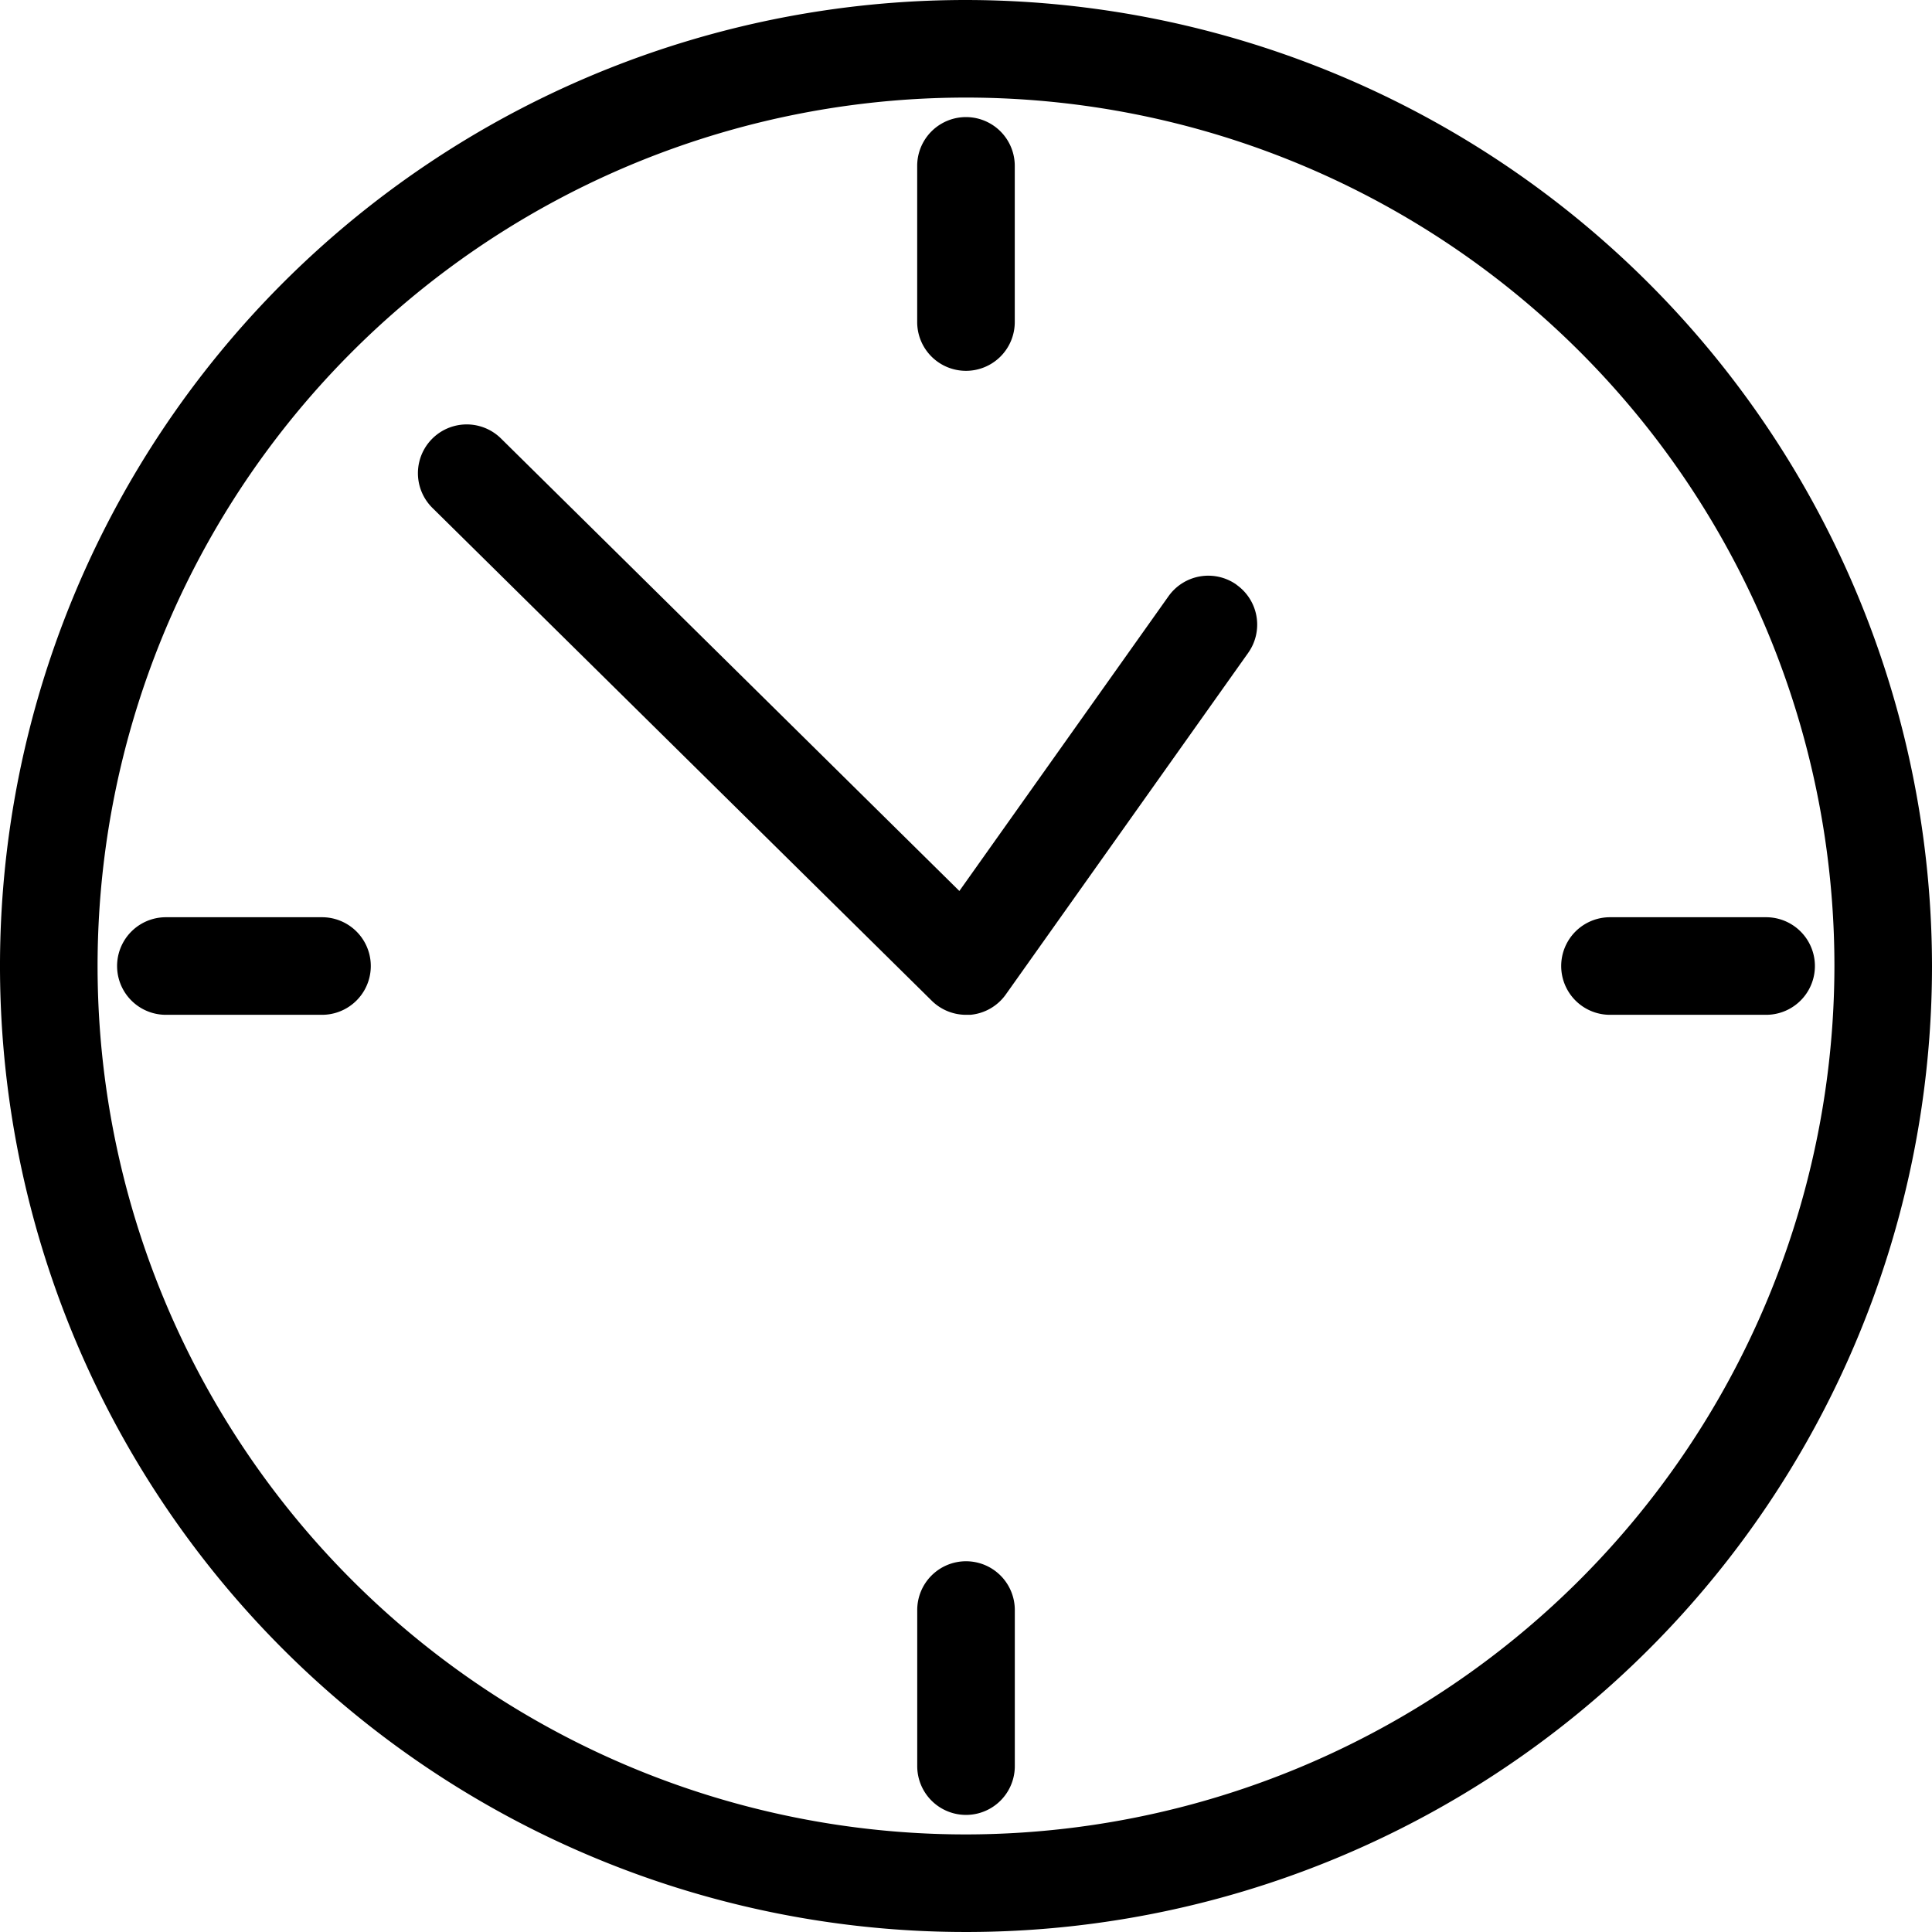 <svg viewBox="0 0 45.4 45.4" height="45.4" width="45.4" xmlns="http://www.w3.org/2000/svg">
  <g transform="translate(-14.5 -14.5)" id="time">
    <path transform="translate(0 0)" d="M37.2,14.5A22.7,22.7,0,1,0,59.9,37.2,22.726,22.726,0,0,0,37.2,14.5Zm0,43.107A20.407,20.407,0,1,1,57.607,37.2,20.43,20.43,0,0,1,37.2,57.607Z" data-name="Path 1999" id="Path_1999"></path>
    <path transform="translate(-25.446 -3.248)" d="M62.646,26.462a1.146,1.146,0,0,0,1.146-1.146V21.646a1.146,1.146,0,1,0-2.293,0v3.669A1.146,1.146,0,0,0,62.646,26.462Z" data-name="Path 2000" id="Path_2000"></path>
    <path transform="translate(-43.312 -25.446)" d="M99.314,61.5H95.645a1.146,1.146,0,1,0,0,2.293h3.669a1.146,1.146,0,1,0,0-2.293Z" data-name="Path 2001" id="Path_2001"></path>
    <path transform="translate(-25.446 -43.312)" d="M62.645,94.5A1.146,1.146,0,0,0,61.5,95.645v3.669a1.146,1.146,0,1,0,2.293,0V95.645A1.146,1.146,0,0,0,62.645,94.5Z" data-name="Path 2002" id="Path_2002"></path>
    <path transform="translate(-3.248 -25.446)" d="M25.315,61.5H21.646a1.146,1.146,0,1,0,0,2.293h3.669a1.146,1.146,0,1,0,0-2.293Z" data-name="Path 2003" id="Path_2003"></path>
    <path transform="translate(-11.595 -11.775)" d="M55.153,40.015a1.147,1.147,0,0,0-1.6.272l-4.914,6.925L37.868,36.579a1.146,1.146,0,1,0-1.611,1.632L47.99,49.791a1.147,1.147,0,0,0,.806.331c.033,0,.067,0,.1,0a1.145,1.145,0,0,0,.835-.479l5.694-8.025a1.146,1.146,0,0,0-.271-1.6Z" data-name="Path 2004" id="Path_2004"></path>
  </g>
</svg>
